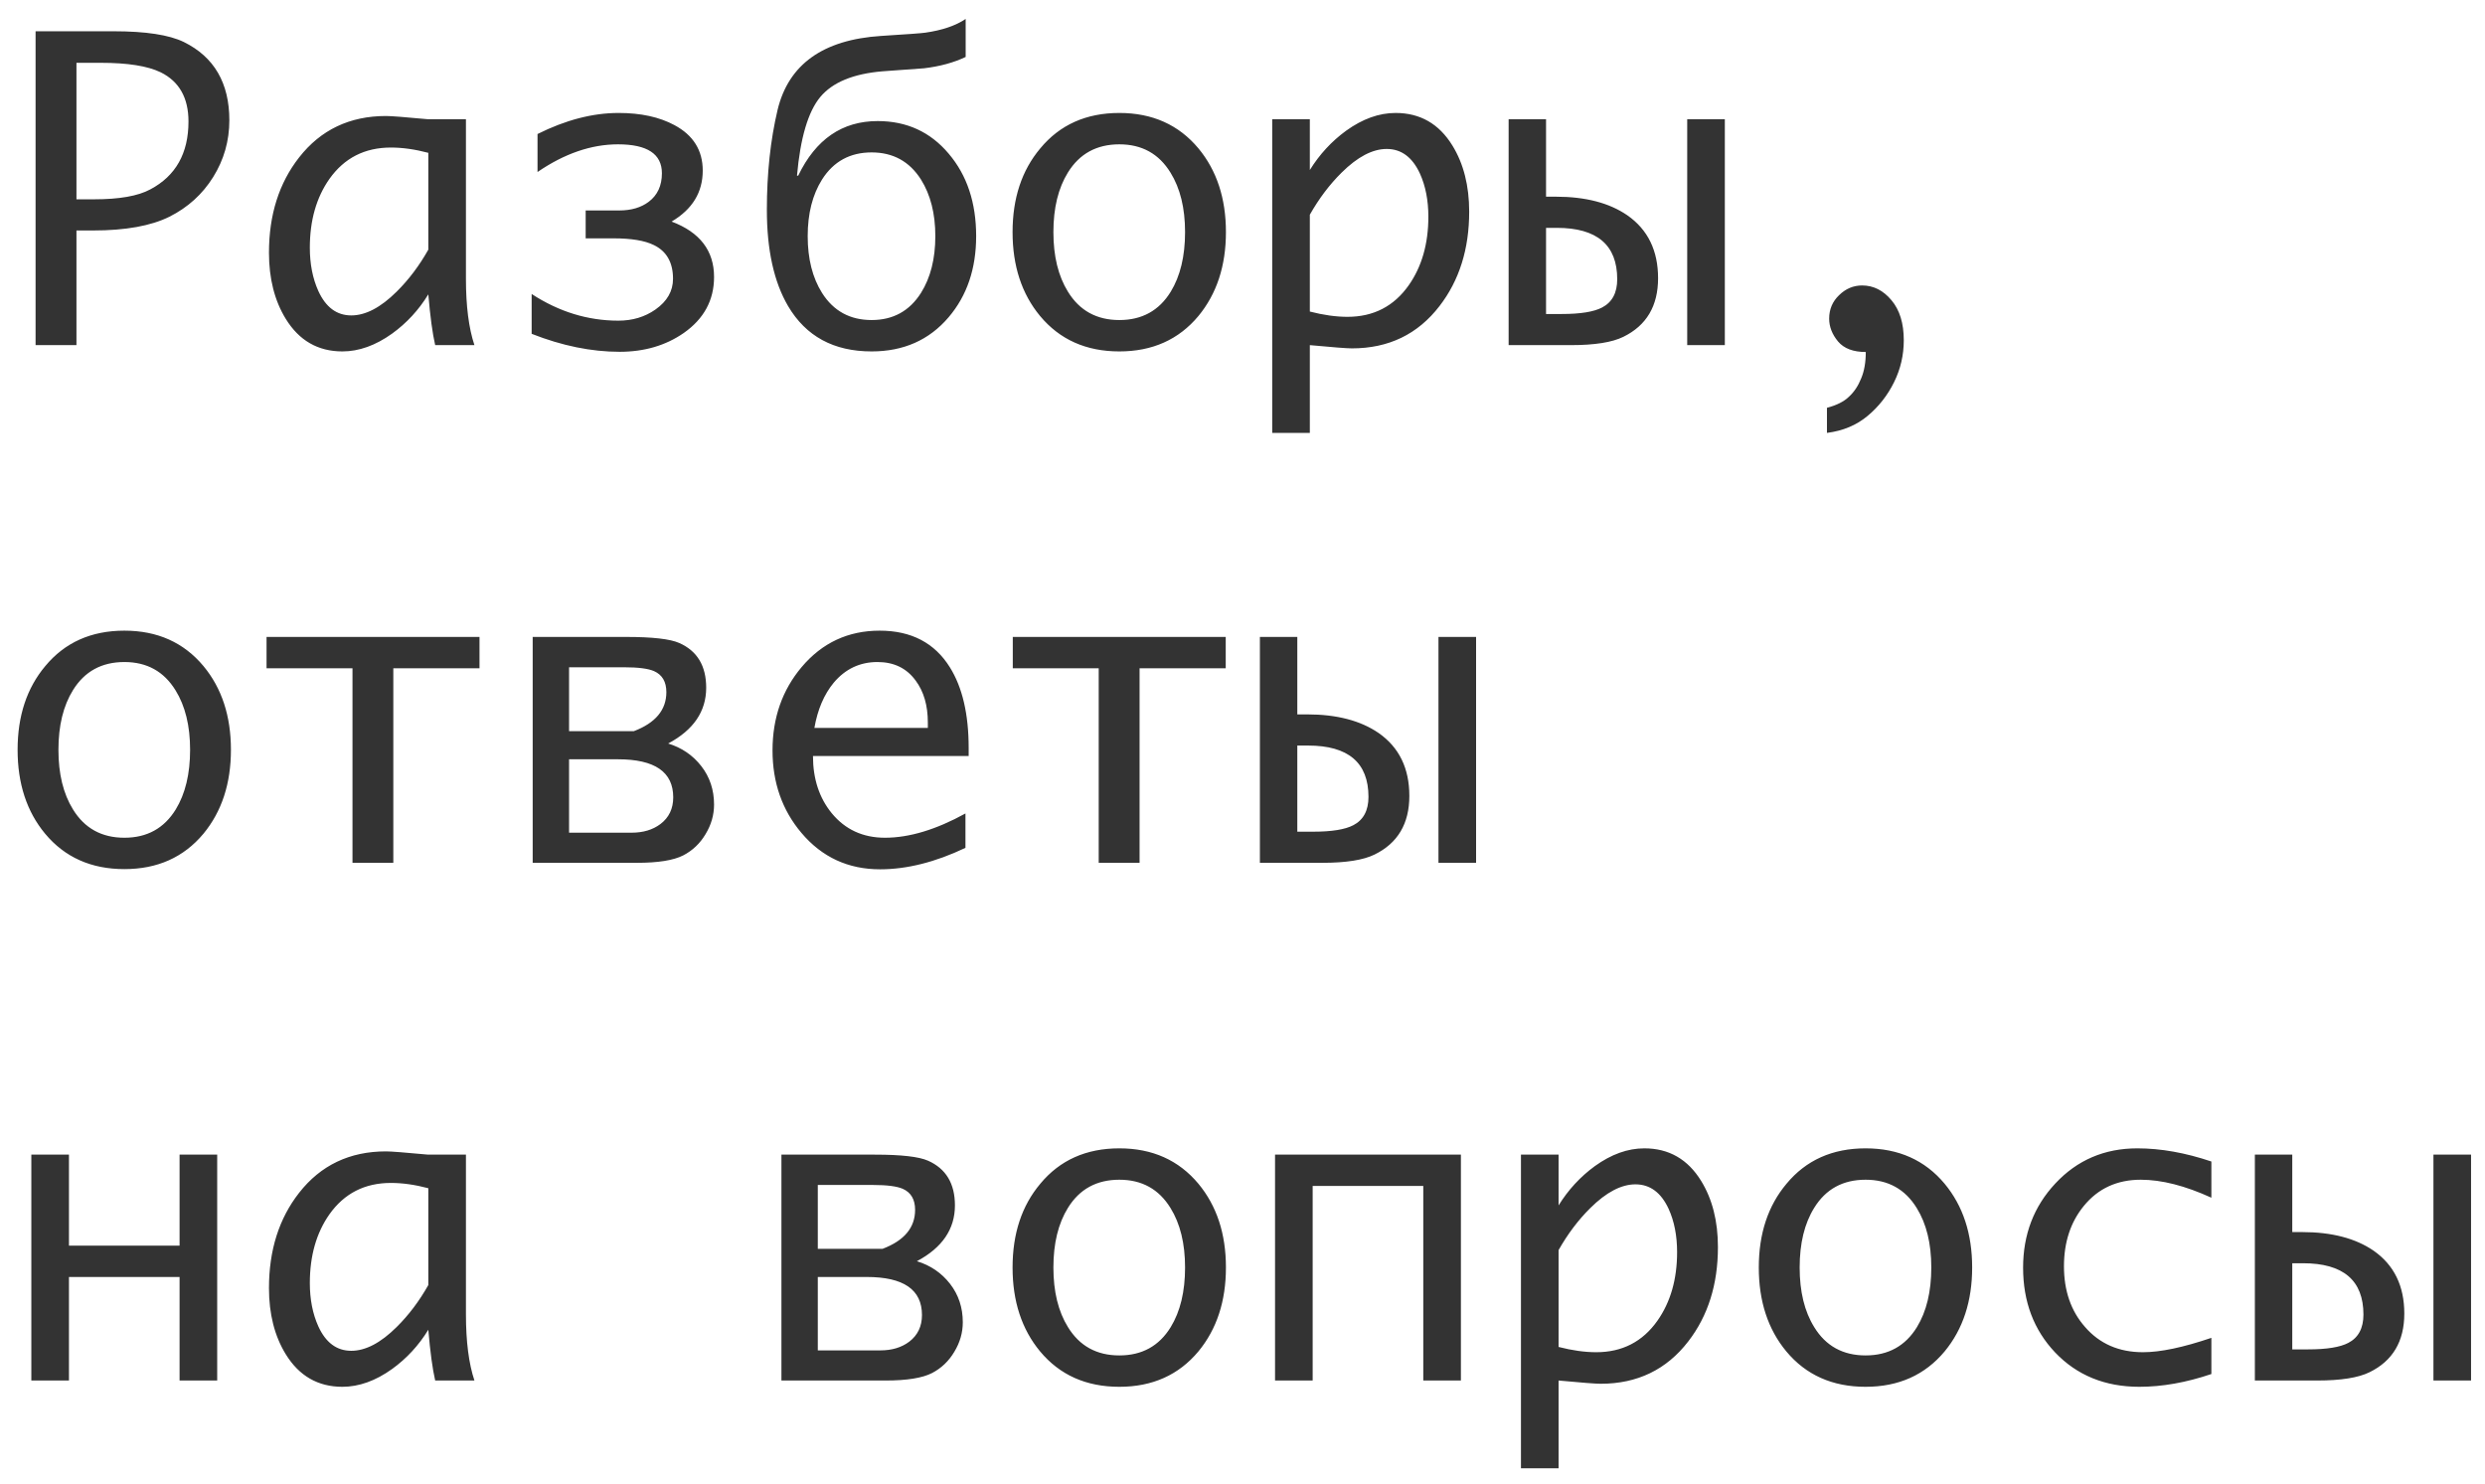<?xml version="1.0" encoding="UTF-8"?> <svg xmlns="http://www.w3.org/2000/svg" width="72" height="43" viewBox="0 0 72 43" fill="none"><path d="M2.215 6.678V10H1.031V0.906H3.293C4.223 0.906 4.9 1.01 5.326 1.217C6.205 1.65 6.645 2.406 6.645 3.484C6.645 4.082 6.488 4.631 6.176 5.131C5.867 5.627 5.445 6.01 4.91 6.279C4.375 6.545 3.637 6.678 2.695 6.678H2.215ZM2.215 5.775H2.725C3.455 5.775 3.998 5.68 4.354 5.488C5.092 5.098 5.461 4.441 5.461 3.52C5.461 2.836 5.193 2.361 4.658 2.096C4.279 1.912 3.701 1.82 2.924 1.82H2.215V5.775ZM12.41 8.529C12.133 8.982 11.783 9.361 11.361 9.666C10.881 10.01 10.4 10.182 9.92 10.182C9.213 10.182 8.666 9.867 8.279 9.238C7.955 8.711 7.793 8.072 7.793 7.322C7.793 6.225 8.084 5.305 8.666 4.562C9.291 3.762 10.131 3.361 11.185 3.361C11.33 3.361 11.736 3.393 12.404 3.455H13.5V8.078C13.5 8.867 13.582 9.508 13.746 10H12.609C12.531 9.664 12.465 9.174 12.41 8.529ZM12.41 7.234V4.428C12.023 4.326 11.662 4.275 11.326 4.275C10.568 4.275 9.975 4.578 9.545 5.184C9.166 5.723 8.977 6.387 8.977 7.176C8.977 7.648 9.059 8.066 9.223 8.43C9.438 8.902 9.756 9.139 10.178 9.139C10.592 9.139 11.029 8.91 11.49 8.453C11.842 8.105 12.148 7.699 12.41 7.234ZM20.689 8.025C20.689 8.697 20.396 9.238 19.811 9.648C19.287 10.012 18.668 10.193 17.953 10.193C17.137 10.193 16.287 10.02 15.404 9.672V8.518C16.193 9.033 17.031 9.291 17.918 9.291C18.324 9.291 18.682 9.184 18.99 8.969C19.33 8.73 19.5 8.434 19.5 8.078C19.5 7.605 19.314 7.279 18.943 7.1C18.682 6.971 18.293 6.906 17.777 6.906H16.969V6.098H17.941C18.289 6.098 18.574 6.014 18.797 5.846C19.051 5.654 19.178 5.379 19.178 5.02C19.178 4.461 18.754 4.182 17.906 4.182C17.133 4.182 16.355 4.449 15.574 4.984V3.883C16.387 3.477 17.17 3.273 17.924 3.273C18.568 3.273 19.107 3.391 19.541 3.625C20.088 3.918 20.361 4.357 20.361 4.943C20.361 5.572 20.061 6.064 19.459 6.42C20.279 6.729 20.689 7.264 20.689 8.025ZM28.283 6.842C28.283 7.783 28.018 8.566 27.486 9.191C26.924 9.852 26.18 10.182 25.254 10.182C24.156 10.182 23.35 9.744 22.834 8.869C22.424 8.17 22.219 7.24 22.219 6.08C22.219 5.025 22.322 4.061 22.529 3.186C22.846 1.865 23.846 1.15 25.529 1.041C26.275 0.994 26.701 0.963 26.807 0.947C27.299 0.877 27.689 0.744 27.979 0.549V1.65C27.635 1.814 27.232 1.924 26.771 1.979C26.369 2.01 25.969 2.039 25.57 2.066C24.723 2.137 24.121 2.385 23.766 2.811C23.414 3.236 23.189 3.996 23.092 5.09H23.127C23.635 4.035 24.402 3.508 25.43 3.508C26.27 3.508 26.955 3.822 27.486 4.451C28.018 5.076 28.283 5.873 28.283 6.842ZM27.1 6.842C27.1 6.189 26.961 5.643 26.684 5.201C26.352 4.678 25.875 4.416 25.254 4.416C24.629 4.416 24.15 4.678 23.818 5.201C23.541 5.643 23.402 6.189 23.402 6.842C23.402 7.498 23.541 8.047 23.818 8.488C24.15 9.012 24.629 9.273 25.254 9.273C25.875 9.273 26.352 9.012 26.684 8.488C26.961 8.047 27.1 7.498 27.1 6.842ZM32.432 10.182C31.471 10.182 30.705 9.84 30.135 9.156C29.604 8.516 29.338 7.705 29.338 6.725C29.338 5.744 29.605 4.936 30.141 4.299C30.707 3.615 31.471 3.273 32.432 3.273C33.389 3.273 34.152 3.615 34.723 4.299C35.254 4.939 35.52 5.748 35.52 6.725C35.52 7.701 35.254 8.512 34.723 9.156C34.152 9.84 33.389 10.182 32.432 10.182ZM32.432 9.273C33.088 9.273 33.584 9 33.92 8.453C34.197 8 34.336 7.424 34.336 6.725C34.336 6.029 34.195 5.455 33.914 5.002C33.578 4.455 33.084 4.182 32.432 4.182C31.775 4.182 31.279 4.453 30.943 4.996C30.662 5.449 30.521 6.025 30.521 6.725C30.521 7.424 30.662 8 30.943 8.453C31.279 9 31.775 9.273 32.432 9.273ZM42.568 6.133C42.568 7.215 42.281 8.127 41.707 8.869C41.078 9.686 40.232 10.094 39.17 10.094C39.025 10.094 38.619 10.062 37.951 10V12.543H36.861V3.455H37.951V4.926C38.232 4.473 38.582 4.094 39 3.789C39.477 3.445 39.955 3.273 40.435 3.273C41.147 3.273 41.695 3.588 42.082 4.217C42.406 4.744 42.568 5.383 42.568 6.133ZM41.385 6.279C41.385 5.803 41.303 5.385 41.139 5.025C40.92 4.553 40.6 4.316 40.178 4.316C39.768 4.316 39.332 4.545 38.871 5.002C38.523 5.346 38.217 5.752 37.951 6.221V9.027C38.346 9.129 38.709 9.18 39.041 9.18C39.795 9.18 40.387 8.875 40.816 8.266C41.195 7.727 41.385 7.064 41.385 6.279ZM48.885 3.455H49.975V10H48.885V3.455ZM48.041 8.061C48.041 8.865 47.705 9.432 47.033 9.76C46.709 9.92 46.203 10 45.516 10H43.711V3.455H44.795V5.699H45.082C45.938 5.699 46.627 5.879 47.15 6.238C47.744 6.652 48.041 7.26 48.041 8.061ZM46.857 8.09C46.857 7.098 46.273 6.602 45.105 6.602H44.795V9.098H45.252C45.791 9.098 46.18 9.035 46.418 8.91C46.711 8.758 46.857 8.484 46.857 8.09ZM52.934 12.543V11.816C53.215 11.742 53.428 11.635 53.572 11.494C53.721 11.357 53.838 11.182 53.924 10.967C54.014 10.756 54.059 10.5 54.059 10.199C53.695 10.199 53.428 10.098 53.256 9.895C53.084 9.688 52.998 9.467 52.998 9.232C52.998 8.963 53.094 8.736 53.285 8.553C53.477 8.365 53.699 8.271 53.953 8.271C54.281 8.271 54.565 8.414 54.803 8.699C55.041 8.98 55.16 9.367 55.16 9.859C55.16 10.289 55.066 10.693 54.879 11.072C54.691 11.455 54.435 11.781 54.111 12.051C53.791 12.32 53.398 12.484 52.934 12.543ZM3.604 25.182C2.643 25.182 1.877 24.84 1.307 24.156C0.775 23.516 0.51 22.705 0.51 21.725C0.51 20.744 0.777 19.936 1.312 19.299C1.879 18.615 2.643 18.273 3.604 18.273C4.561 18.273 5.324 18.615 5.895 19.299C6.426 19.939 6.691 20.748 6.691 21.725C6.691 22.701 6.426 23.512 5.895 24.156C5.324 24.84 4.561 25.182 3.604 25.182ZM3.604 24.273C4.26 24.273 4.756 24 5.092 23.453C5.369 23 5.508 22.424 5.508 21.725C5.508 21.029 5.367 20.455 5.086 20.002C4.75 19.455 4.256 19.182 3.604 19.182C2.947 19.182 2.451 19.453 2.115 19.996C1.834 20.449 1.693 21.025 1.693 21.725C1.693 22.424 1.834 23 2.115 23.453C2.451 24 2.947 24.273 3.604 24.273ZM10.213 25V19.363H7.723V18.455H13.893V19.363H11.396V25H10.213ZM15.434 25V18.455H18.141C18.906 18.455 19.42 18.514 19.682 18.631C20.201 18.861 20.461 19.293 20.461 19.926C20.461 20.613 20.094 21.152 19.359 21.543C19.754 21.664 20.074 21.883 20.32 22.199C20.566 22.516 20.689 22.887 20.689 23.312C20.689 23.613 20.607 23.898 20.443 24.168C20.283 24.438 20.068 24.643 19.799 24.783C19.518 24.928 19.068 25 18.451 25H15.434ZM19.506 23.102C19.506 22.367 18.973 22 17.906 22H16.488V24.127H18.299C18.635 24.127 18.914 24.043 19.137 23.875C19.383 23.688 19.506 23.43 19.506 23.102ZM19.307 20.055C19.307 19.754 19.188 19.551 18.949 19.445C18.777 19.371 18.49 19.334 18.088 19.334H16.488V21.186H18.363C18.992 20.947 19.307 20.57 19.307 20.055ZM27.973 24.566C27.102 24.98 26.277 25.188 25.5 25.188C24.574 25.188 23.814 24.836 23.221 24.133C22.662 23.473 22.383 22.676 22.383 21.742C22.383 20.801 22.664 19.996 23.227 19.328C23.82 18.625 24.574 18.273 25.488 18.273C26.402 18.273 27.08 18.627 27.521 19.334C27.885 19.916 28.066 20.695 28.066 21.672V21.906H23.555C23.555 22.566 23.736 23.119 24.1 23.564C24.49 24.037 25.004 24.273 25.641 24.273C26.344 24.273 27.121 24.039 27.973 23.57V24.566ZM23.596 21.092H26.883V20.934C26.883 20.441 26.766 20.037 26.531 19.721C26.27 19.361 25.9 19.182 25.424 19.182C24.916 19.182 24.494 19.381 24.158 19.779C23.877 20.119 23.689 20.557 23.596 21.092ZM31.834 25V19.363H29.344V18.455H35.514V19.363H33.018V25H31.834ZM41.678 18.455H42.768V25H41.678V18.455ZM40.834 23.061C40.834 23.865 40.498 24.432 39.826 24.76C39.502 24.92 38.996 25 38.309 25H36.504V18.455H37.588V20.699H37.875C38.73 20.699 39.42 20.879 39.943 21.238C40.537 21.652 40.834 22.26 40.834 23.061ZM39.65 23.09C39.65 22.098 39.066 21.602 37.898 21.602H37.588V24.098H38.045C38.584 24.098 38.973 24.035 39.211 23.91C39.504 23.758 39.65 23.484 39.65 23.09ZM5.203 37H1.998V40H0.908V33.455H1.998V36.092H5.203V33.455H6.293V40H5.203V37ZM12.41 38.529C12.133 38.982 11.783 39.361 11.361 39.666C10.881 40.01 10.4 40.182 9.92 40.182C9.213 40.182 8.666 39.867 8.279 39.238C7.955 38.711 7.793 38.072 7.793 37.322C7.793 36.225 8.084 35.305 8.666 34.562C9.291 33.762 10.131 33.361 11.185 33.361C11.33 33.361 11.736 33.393 12.404 33.455H13.5V38.078C13.5 38.867 13.582 39.508 13.746 40H12.609C12.531 39.664 12.465 39.174 12.41 38.529ZM12.41 37.234V34.428C12.023 34.326 11.662 34.275 11.326 34.275C10.568 34.275 9.975 34.578 9.545 35.184C9.166 35.723 8.977 36.387 8.977 37.176C8.977 37.648 9.059 38.066 9.223 38.43C9.438 38.902 9.756 39.139 10.178 39.139C10.592 39.139 11.029 38.91 11.49 38.453C11.842 38.105 12.148 37.699 12.41 37.234ZM22.641 40V33.455H25.348C26.113 33.455 26.627 33.514 26.889 33.631C27.408 33.861 27.668 34.293 27.668 34.926C27.668 35.613 27.301 36.152 26.566 36.543C26.961 36.664 27.281 36.883 27.527 37.199C27.773 37.516 27.896 37.887 27.896 38.312C27.896 38.613 27.814 38.898 27.65 39.168C27.49 39.438 27.275 39.643 27.006 39.783C26.725 39.928 26.275 40 25.658 40H22.641ZM26.713 38.102C26.713 37.367 26.18 37 25.113 37H23.695V39.127H25.506C25.842 39.127 26.121 39.043 26.344 38.875C26.59 38.688 26.713 38.43 26.713 38.102ZM26.514 35.055C26.514 34.754 26.395 34.551 26.156 34.445C25.984 34.371 25.697 34.334 25.295 34.334H23.695V36.185H25.57C26.199 35.947 26.514 35.57 26.514 35.055ZM32.432 40.182C31.471 40.182 30.705 39.84 30.135 39.156C29.604 38.516 29.338 37.705 29.338 36.725C29.338 35.744 29.605 34.935 30.141 34.299C30.707 33.615 31.471 33.273 32.432 33.273C33.389 33.273 34.152 33.615 34.723 34.299C35.254 34.94 35.52 35.748 35.52 36.725C35.52 37.701 35.254 38.512 34.723 39.156C34.152 39.84 33.389 40.182 32.432 40.182ZM32.432 39.273C33.088 39.273 33.584 39 33.92 38.453C34.197 38 34.336 37.424 34.336 36.725C34.336 36.029 34.195 35.455 33.914 35.002C33.578 34.455 33.084 34.182 32.432 34.182C31.775 34.182 31.279 34.453 30.943 34.996C30.662 35.449 30.521 36.025 30.521 36.725C30.521 37.424 30.662 38 30.943 38.453C31.279 39 31.775 39.273 32.432 39.273ZM41.238 34.363H38.033V40H36.943V33.455H42.328V40H41.238V34.363ZM49.775 36.133C49.775 37.215 49.488 38.127 48.914 38.869C48.285 39.685 47.44 40.094 46.377 40.094C46.232 40.094 45.826 40.062 45.158 40V42.543H44.068V33.455H45.158V34.926C45.44 34.473 45.789 34.094 46.207 33.789C46.684 33.445 47.162 33.273 47.643 33.273C48.353 33.273 48.902 33.588 49.289 34.217C49.613 34.744 49.775 35.383 49.775 36.133ZM48.592 36.279C48.592 35.803 48.51 35.385 48.346 35.025C48.127 34.553 47.807 34.316 47.385 34.316C46.975 34.316 46.539 34.545 46.078 35.002C45.73 35.346 45.424 35.752 45.158 36.221V39.027C45.553 39.129 45.916 39.18 46.248 39.18C47.002 39.18 47.594 38.875 48.023 38.266C48.402 37.727 48.592 37.065 48.592 36.279ZM54.053 40.182C53.092 40.182 52.326 39.84 51.756 39.156C51.225 38.516 50.959 37.705 50.959 36.725C50.959 35.744 51.227 34.935 51.762 34.299C52.328 33.615 53.092 33.273 54.053 33.273C55.01 33.273 55.773 33.615 56.344 34.299C56.875 34.94 57.141 35.748 57.141 36.725C57.141 37.701 56.875 38.512 56.344 39.156C55.773 39.84 55.01 40.182 54.053 40.182ZM54.053 39.273C54.709 39.273 55.205 39 55.541 38.453C55.818 38 55.957 37.424 55.957 36.725C55.957 36.029 55.816 35.455 55.535 35.002C55.199 34.455 54.705 34.182 54.053 34.182C53.397 34.182 52.9 34.453 52.565 34.996C52.283 35.449 52.143 36.025 52.143 36.725C52.143 37.424 52.283 38 52.565 38.453C52.9 39 53.397 39.273 54.053 39.273ZM64.072 39.812C63.342 40.059 62.647 40.182 61.986 40.182C60.99 40.182 60.176 39.85 59.543 39.185C58.926 38.533 58.617 37.715 58.617 36.73C58.617 35.77 58.928 34.957 59.549 34.293C60.182 33.613 60.975 33.273 61.928 33.273C62.603 33.273 63.318 33.4 64.072 33.654V34.703C63.31 34.355 62.629 34.182 62.027 34.182C61.34 34.182 60.789 34.435 60.375 34.943C59.992 35.412 59.801 35.994 59.801 36.69C59.801 37.4 60.004 37.986 60.41 38.447C60.832 38.935 61.393 39.18 62.092 39.18C62.596 39.18 63.256 39.041 64.072 38.764V39.812ZM70.506 33.455H71.596V40H70.506V33.455ZM69.662 38.06C69.662 38.865 69.326 39.432 68.654 39.76C68.33 39.92 67.824 40 67.137 40H65.332V33.455H66.416V35.699H66.703C67.559 35.699 68.248 35.879 68.772 36.238C69.365 36.652 69.662 37.26 69.662 38.06ZM68.478 38.09C68.478 37.098 67.894 36.602 66.727 36.602H66.416V39.098H66.873C67.412 39.098 67.801 39.035 68.039 38.91C68.332 38.758 68.478 38.484 68.478 38.09Z" fill="black" fill-opacity="0.8"></path></svg> 